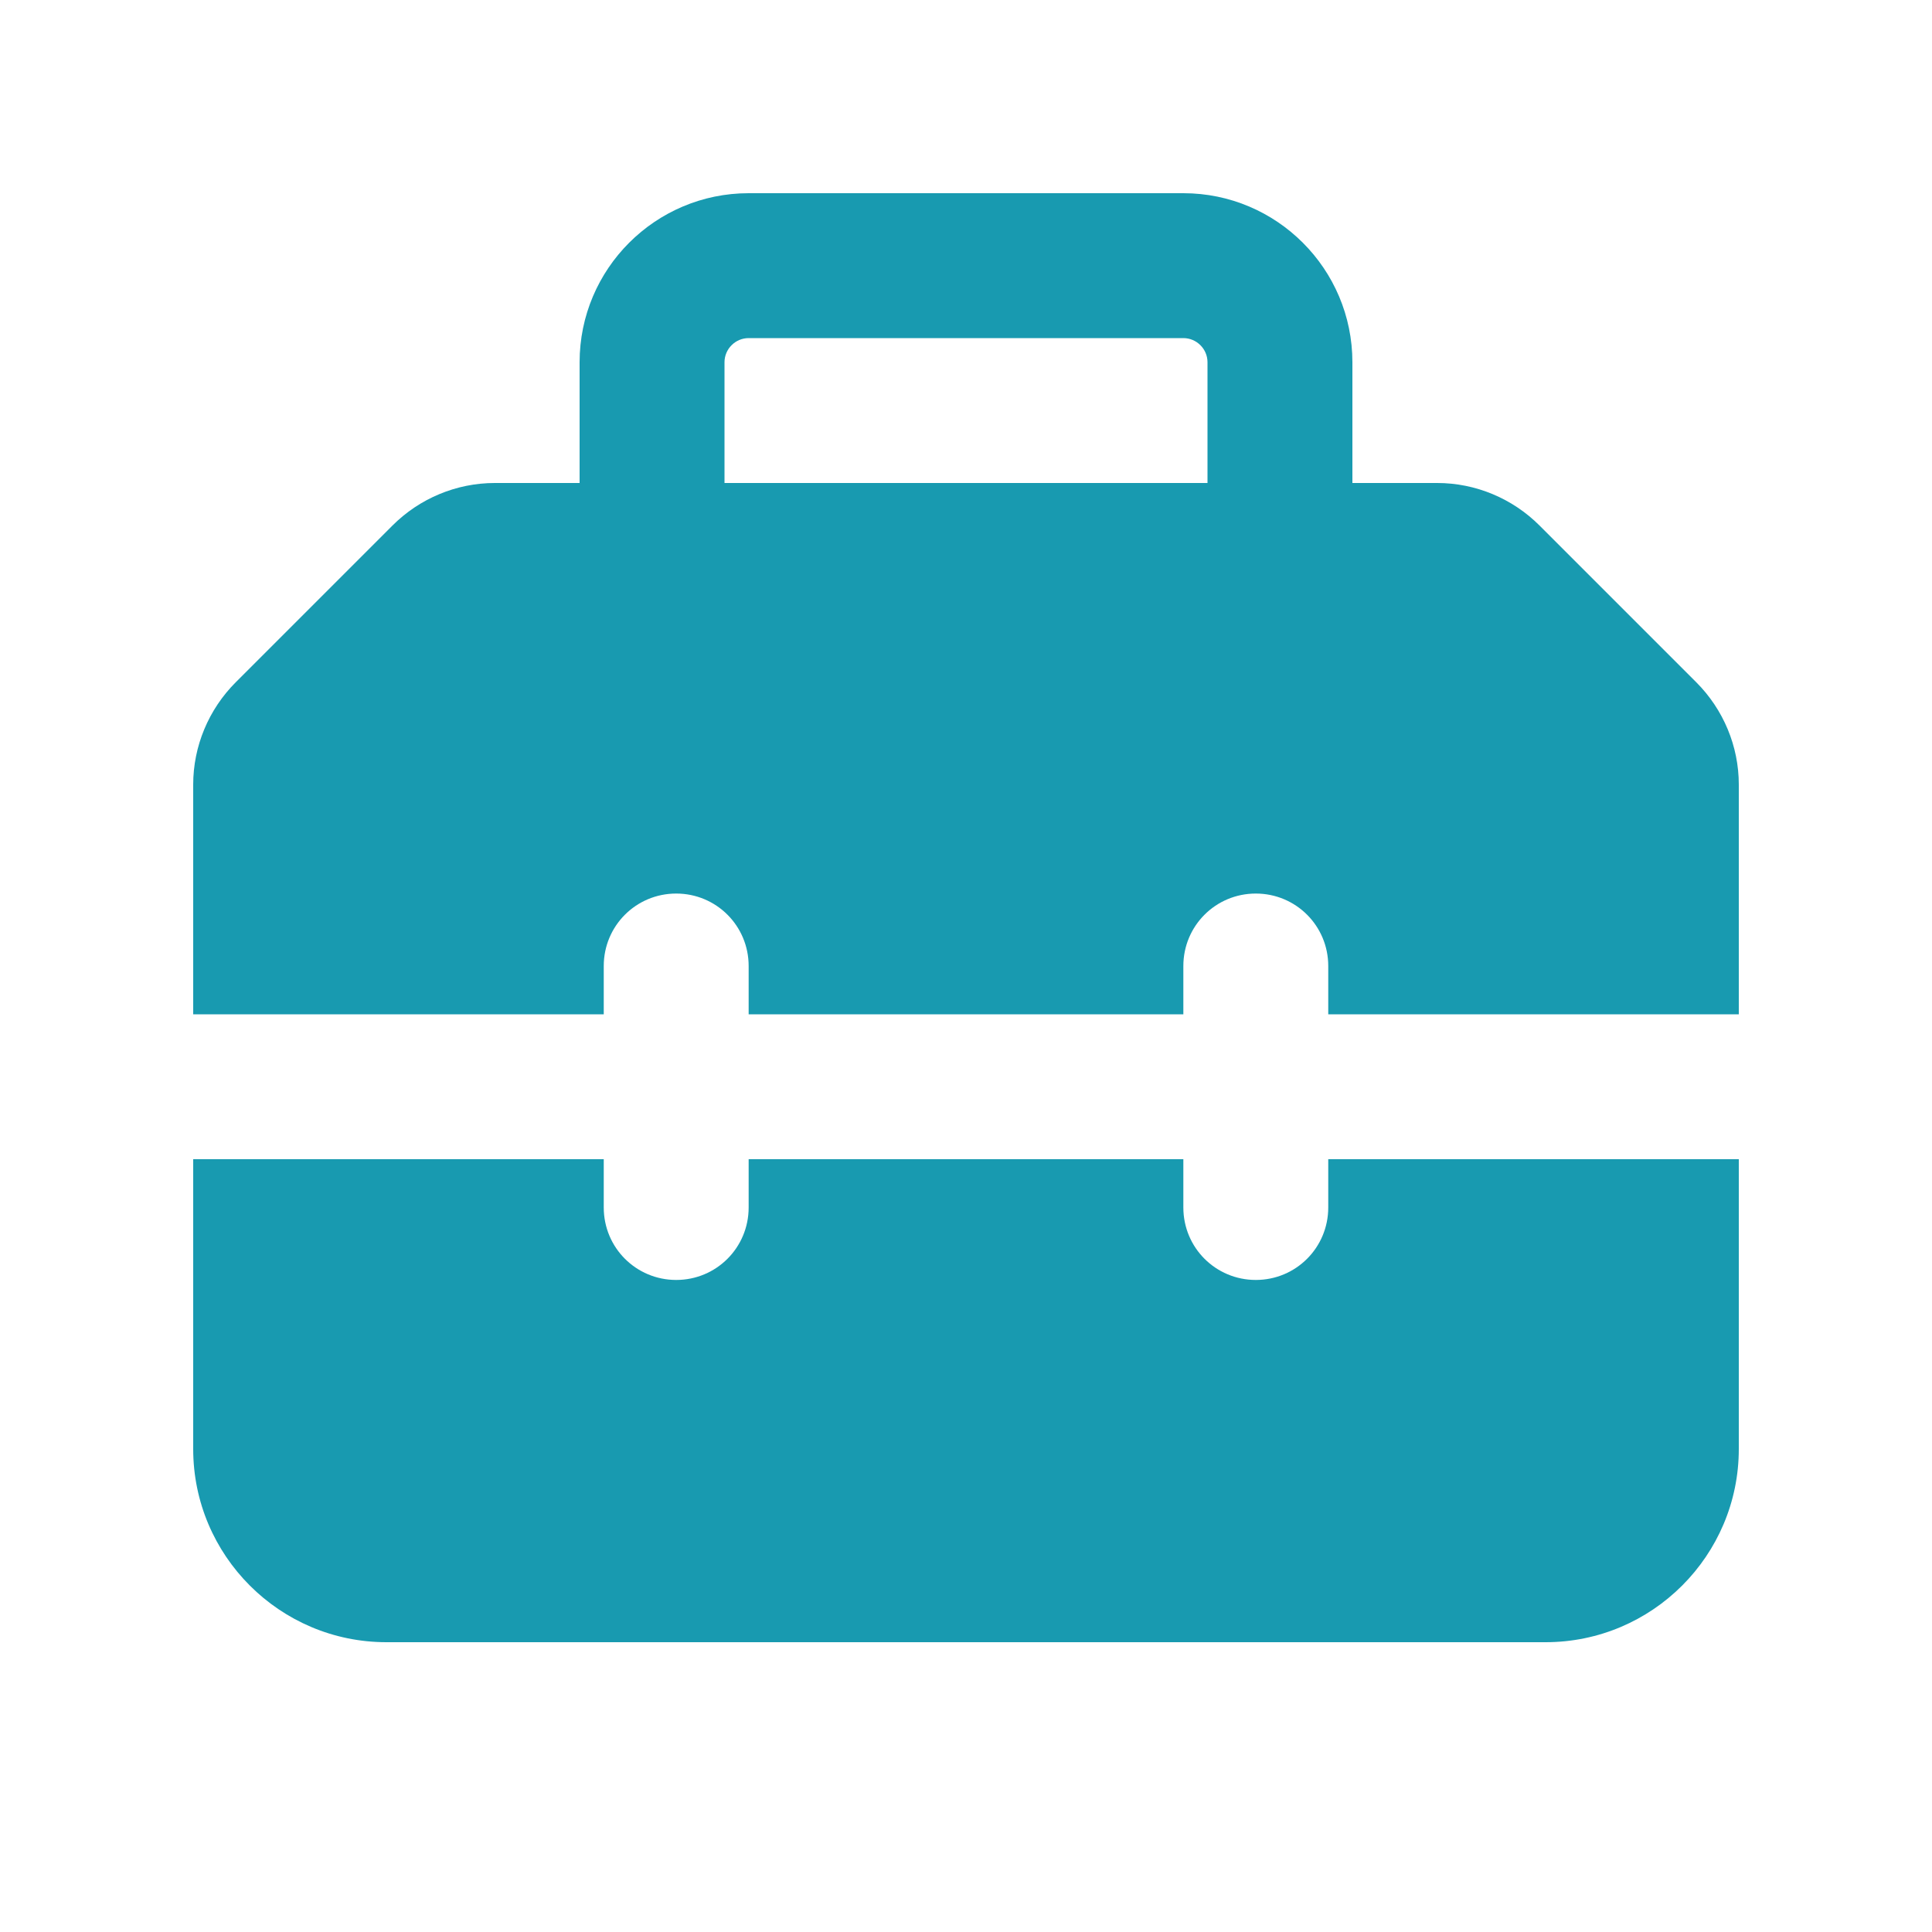 <?xml version="1.0" encoding="UTF-8"?> <svg xmlns="http://www.w3.org/2000/svg" xmlns:xlink="http://www.w3.org/1999/xlink" id="Layer_1" data-name="Layer 1" viewBox="0 0 640 640"><defs><style> .cls-1 { fill: #189ab0; filter: url(#drop-shadow-1); } </style><filter id="drop-shadow-1" x="49" y="49" width="542" height="510" filterUnits="userSpaceOnUse"><feOffset dx="0" dy="0"></feOffset><feGaussianBlur result="blur" stdDeviation="5"></feGaussianBlur><feFlood flood-color="#000" flood-opacity=".75"></feFlood><feComposite in2="blur" operator="in"></feComposite><feComposite in="SourceGraphic"></feComposite></filter></defs><path class="cls-1" d="M240,120v40h160v-40c0-4.4-3.6-8-8-8h-144c-4.4,0-8,3.6-8,8ZM192,160v-40c0-30.9,25.1-56,56-56h144c30.9,0,56,25.1,56,56v40h28.1c12.7,0,24.9,5.1,33.9,14.1l51.9,51.9c9,9,14.1,21.2,14.1,33.9v76.1h-136v-16c0-13.3-10.7-24-24-24s-24,10.7-24,24v16h-144v-16c0-13.3-10.7-24-24-24s-24,10.7-24,24v16H64v-76.1c0-12.7,5.1-24.9,14.1-33.9l51.9-51.9c9-9,21.2-14.1,33.9-14.1h28.1ZM64,480v-96h136v16c0,13.3,10.7,24,24,24s24-10.7,24-24v-16h144v16c0,13.3,10.7,24,24,24s24-10.7,24-24v-16h136v96c0,35.3-28.7,64-64,64H128c-35.3,0-64-28.7-64-64Z"></path></svg> 